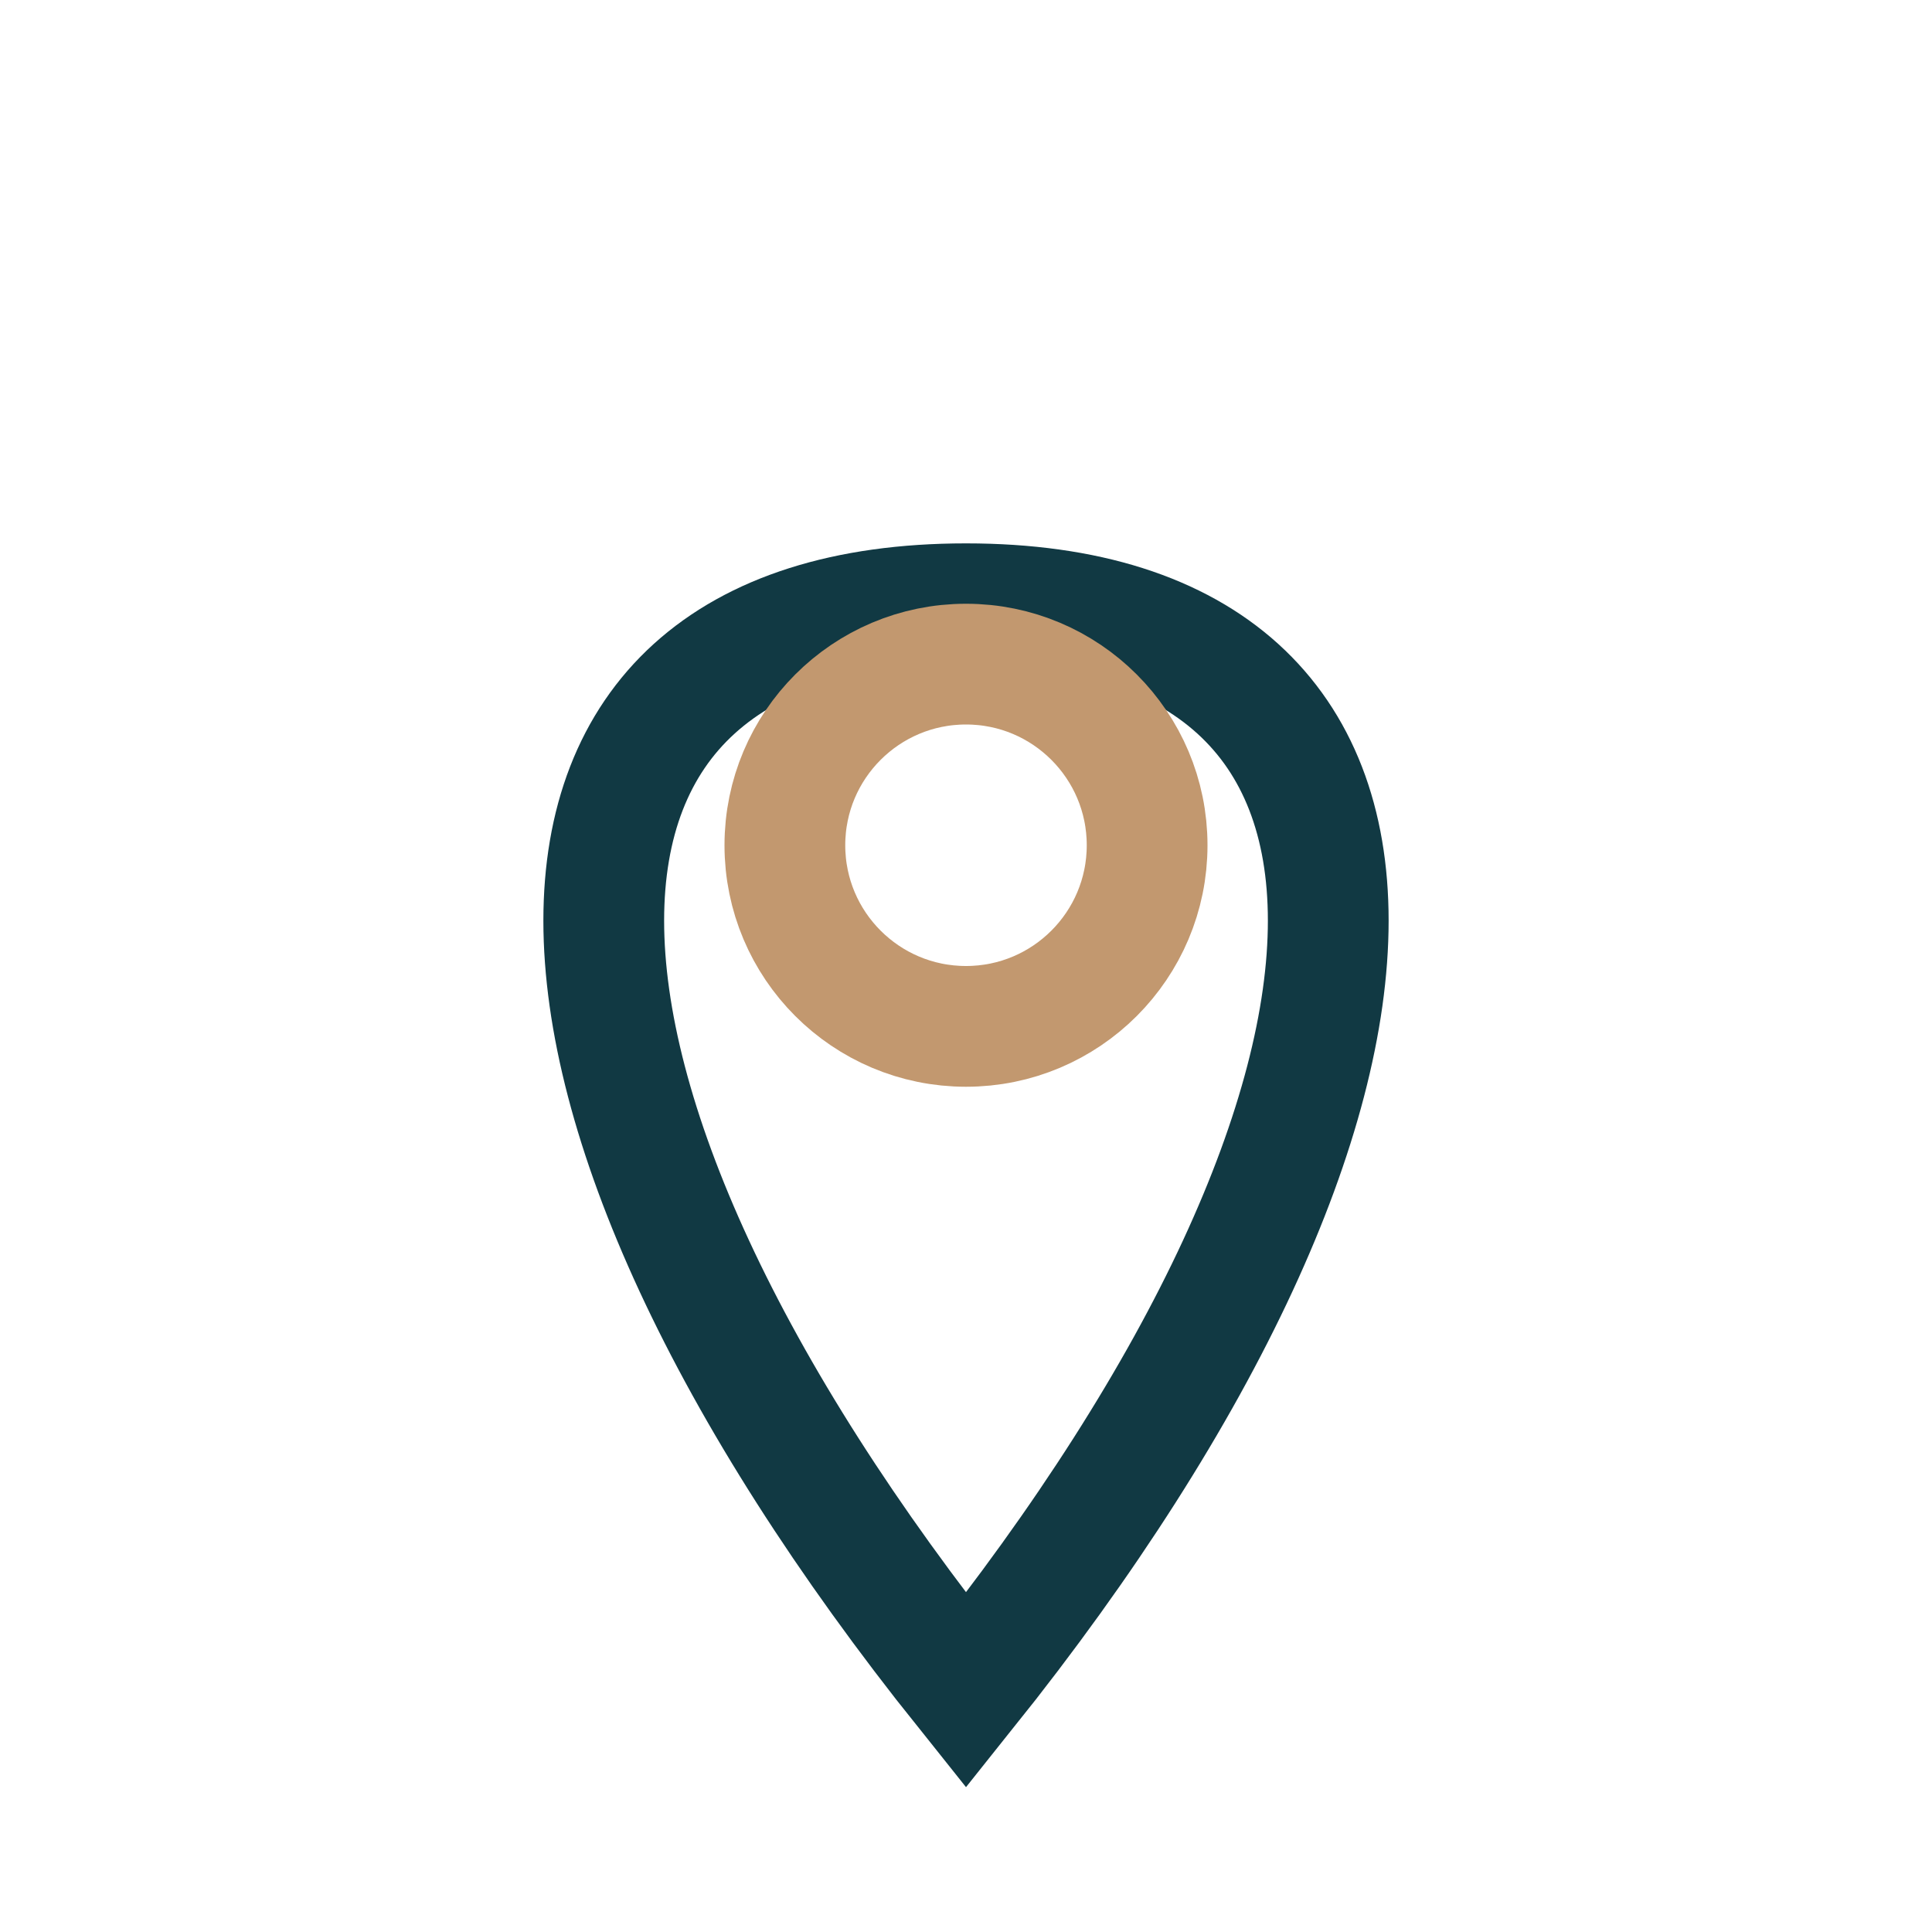 <?xml version="1.0" encoding="UTF-8"?>
<svg xmlns="http://www.w3.org/2000/svg" width="32" height="32" viewBox="0 0 32 32"><path d="M16 28c-8-10-8-18 0-18s8 8 0 18z" fill="none" stroke="#113943" stroke-width="2"/><circle cx="16" cy="14" r="3" fill="none" stroke="#C2986F" stroke-width="2"/></svg>